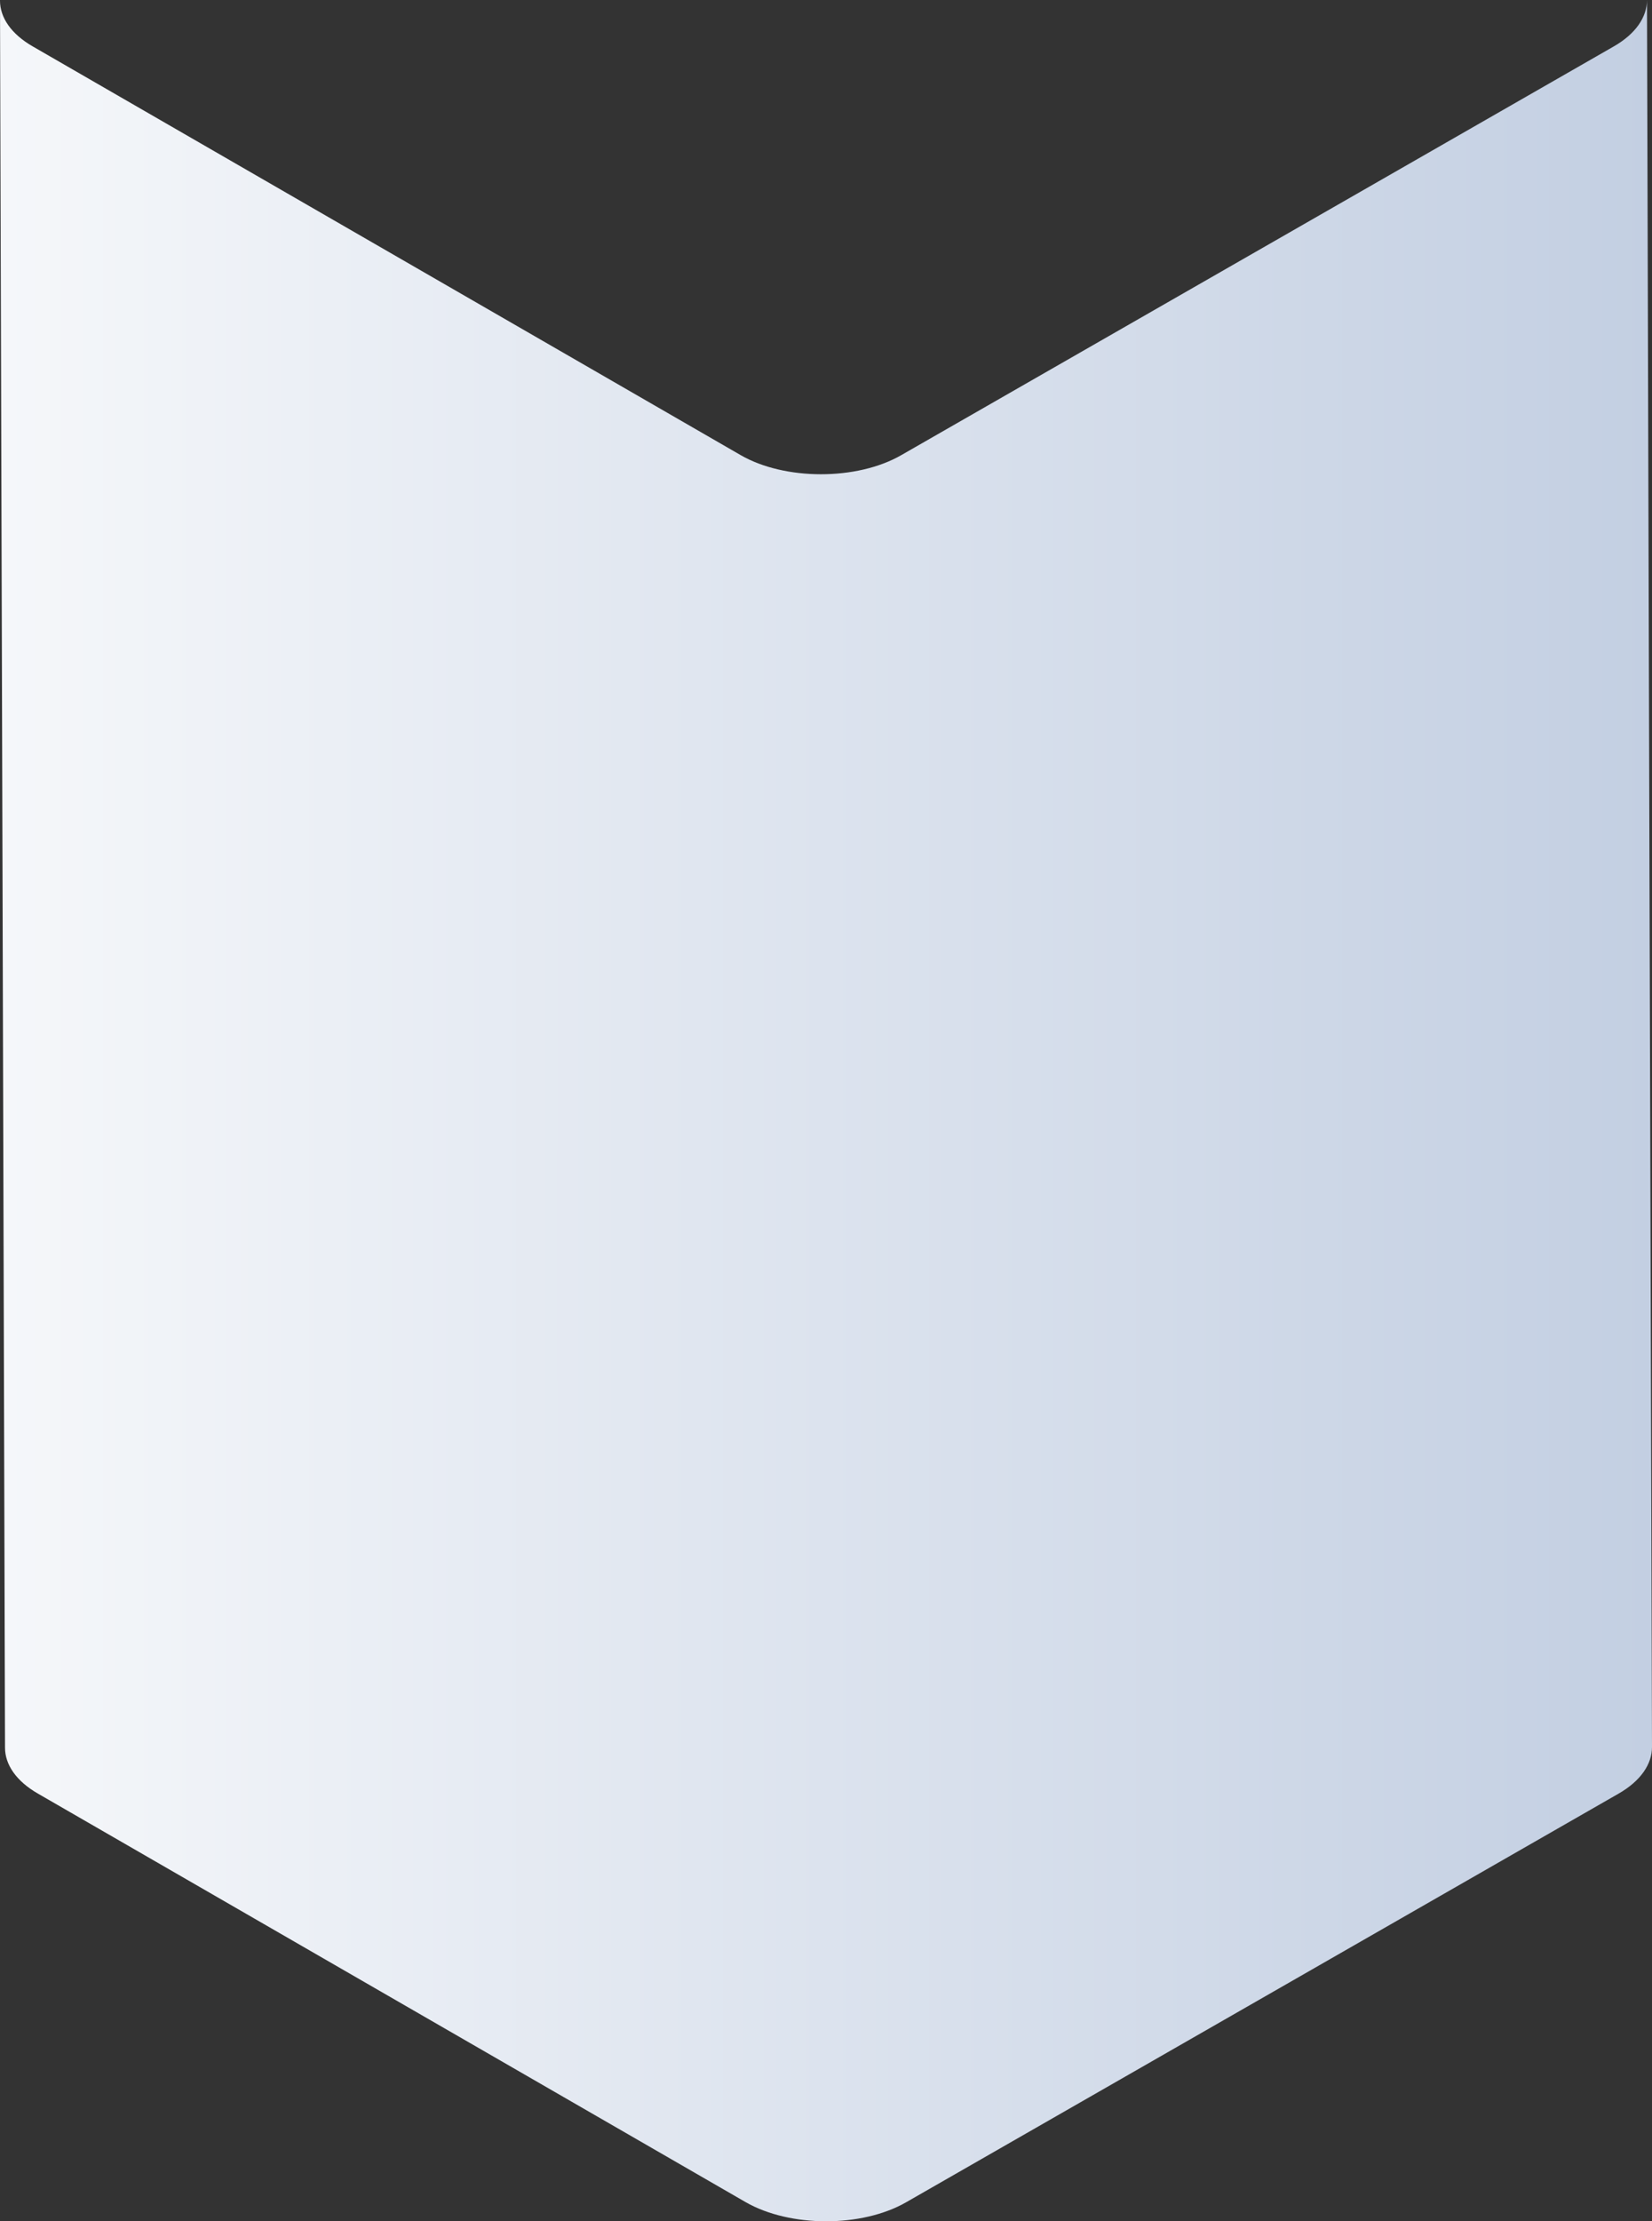 <?xml version="1.0" encoding="utf-8"?>
<svg xmlns="http://www.w3.org/2000/svg" fill="none" height="100%" overflow="visible" preserveAspectRatio="none" style="display: block;" viewBox="0 0 35.862 48.205" width="100%">
<rect x="0" y="0" width="35.862" height="48.205" fill="#333333" stroke="none"/>
<path d="M35.753 0C35.753 0.366 35.514 0.733 35.026 1.011L19.567 9.876C18.601 10.433 17.032 10.428 16.077 9.876L0.717 1.011C0.239 0.738 0 0.377 0 0.015L0.109 37.929C0.109 38.29 0.348 38.651 0.826 38.925L16.186 47.789C17.147 48.341 18.71 48.346 19.676 47.789L35.135 38.925C35.623 38.646 35.862 38.279 35.862 37.913L35.753 0Z" fill="url(#paint0_linear_0_5955)" id="Vector"/>
<defs>
<linearGradient gradientUnits="userSpaceOnUse" id="paint0_linear_0_5955" x1="-0.005" x2="35.862" y1="24.106" y2="24.106">
<stop stop-color="#F5F7FA"/>
<stop offset="1" stop-color="#C3CFE2"/>
</linearGradient>
</defs>
</svg>